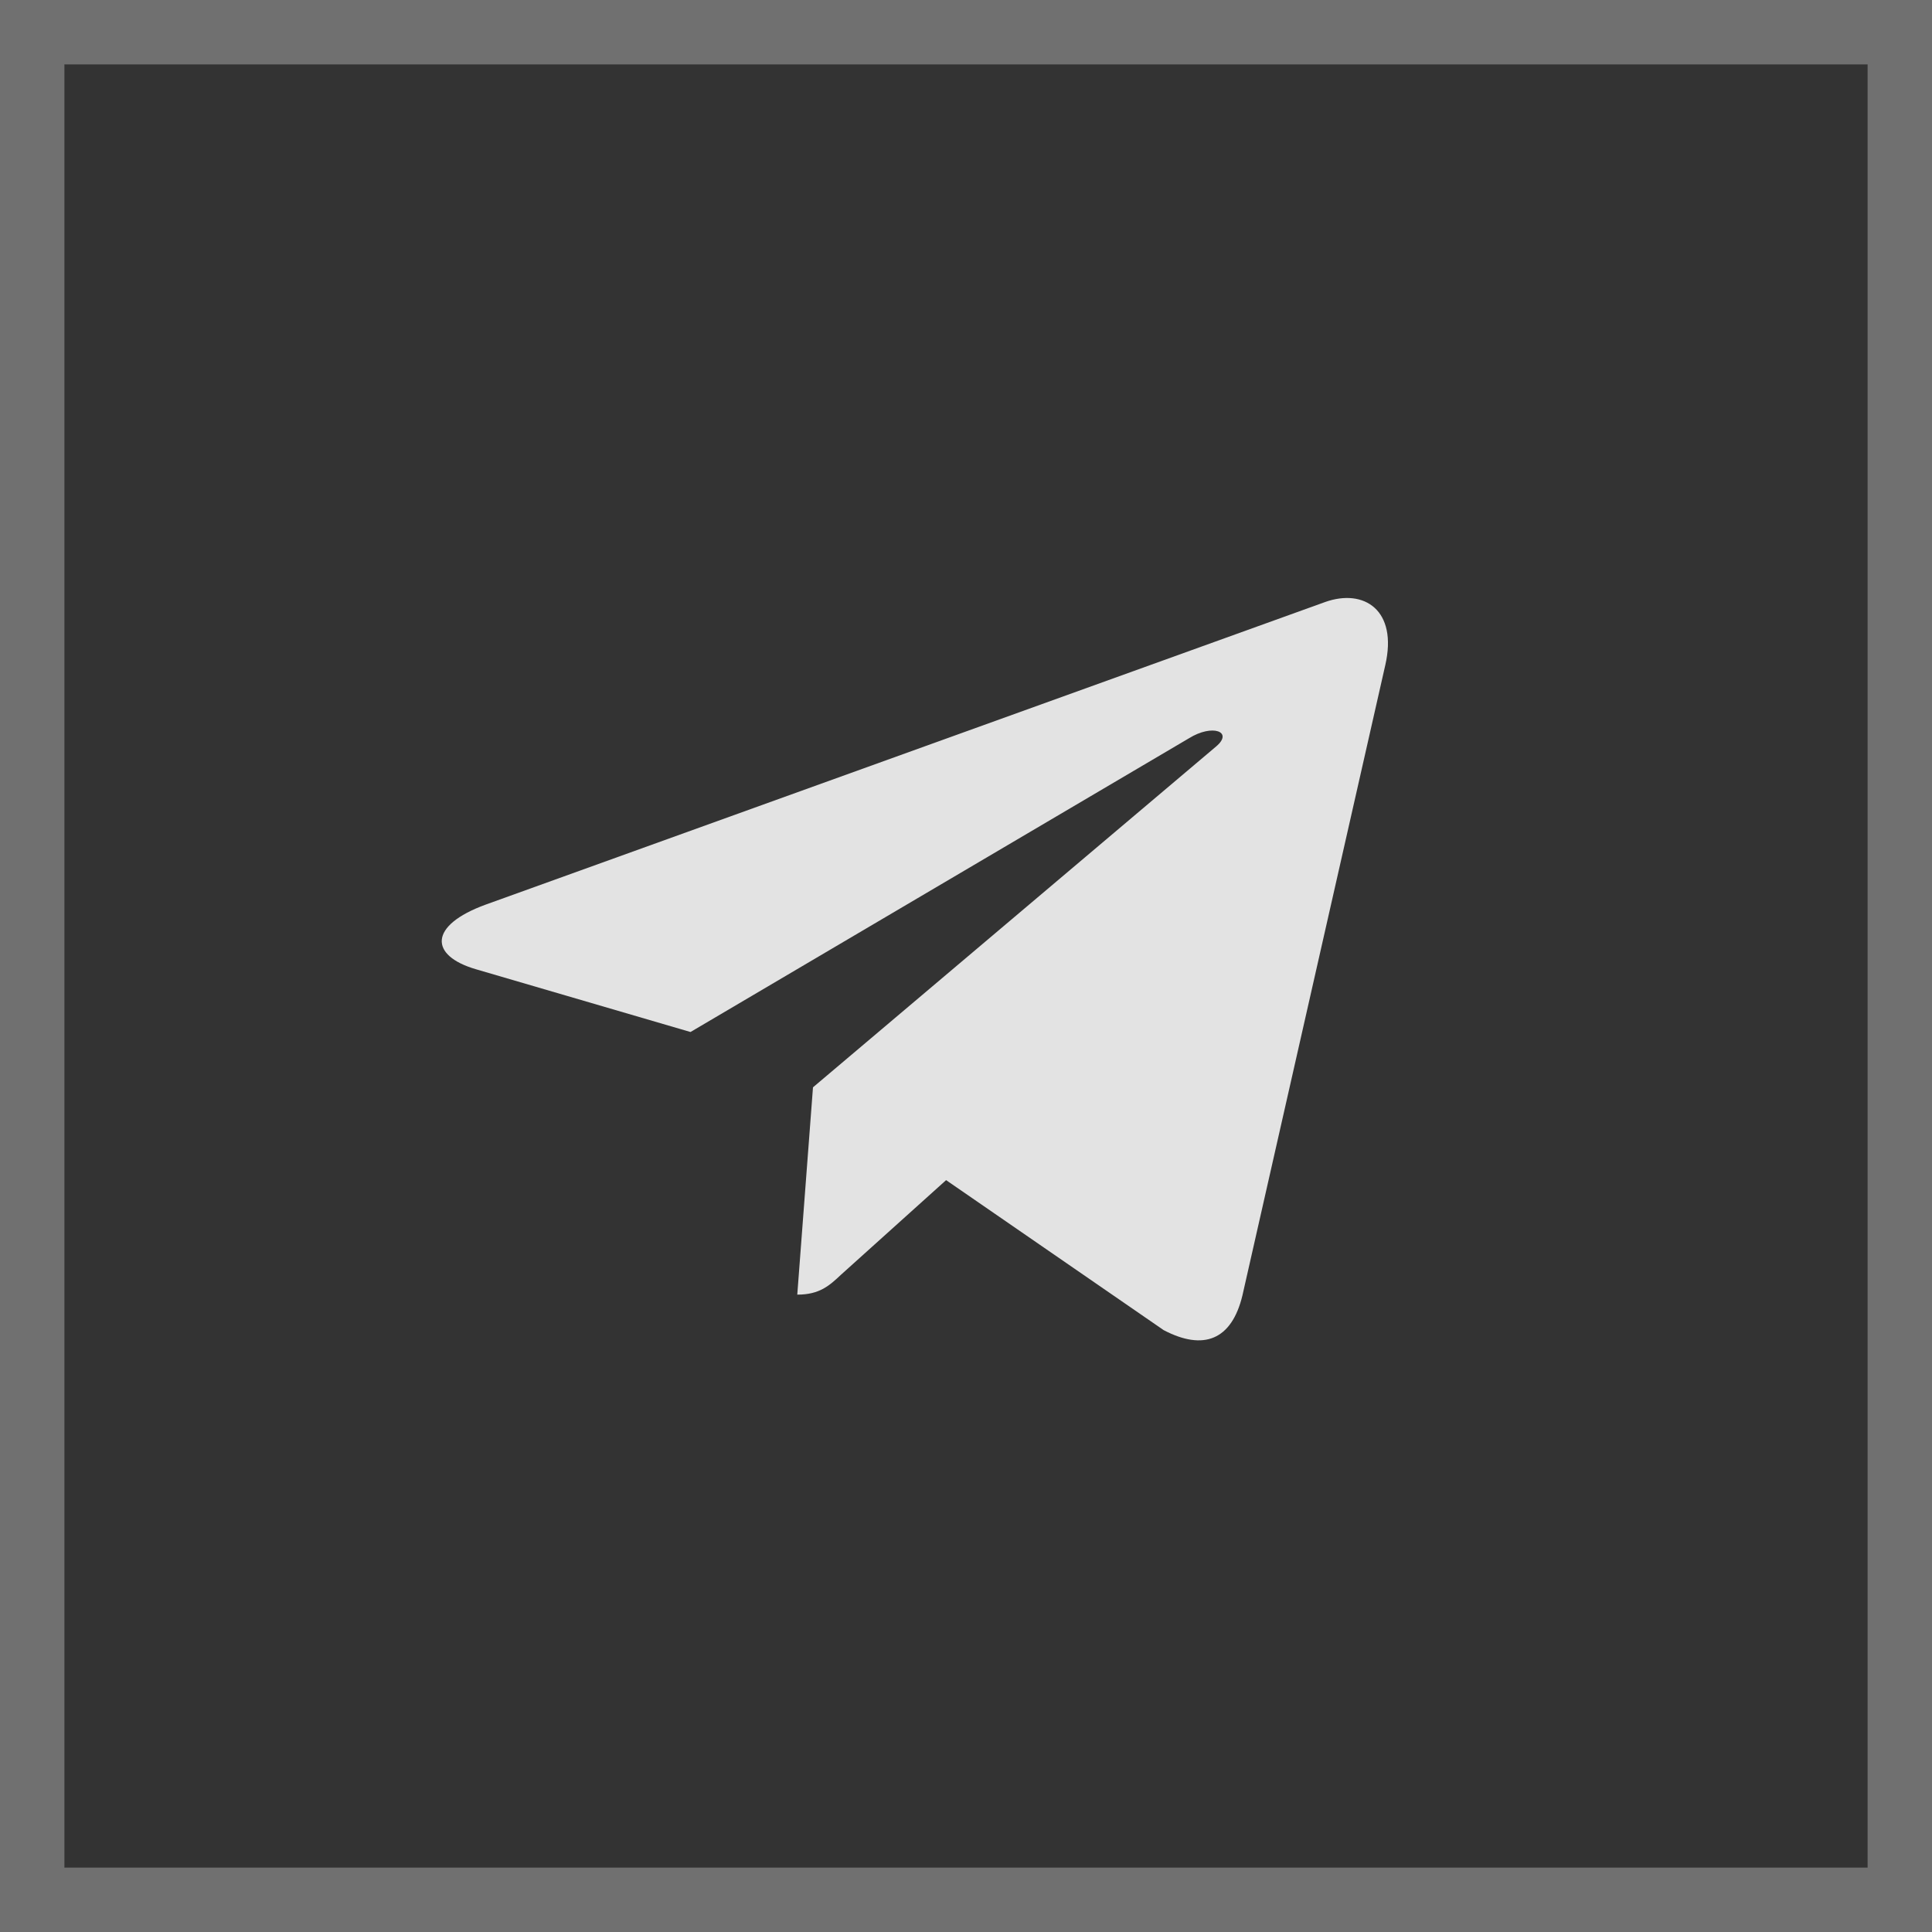 <?xml version="1.0" encoding="UTF-8"?> <svg xmlns="http://www.w3.org/2000/svg" width="30" height="30" viewBox="0 0 30 30" fill="none"><rect x="0" y="0" width="30" height="30" fill="#333333" stroke="none"/><rect x="0.5" y="0.5" width="29" height="29" stroke="white" stroke-opacity="0.3"></rect><path d="M12.624 16.884L12.38 20.103C12.728 20.103 12.88 19.962 13.061 19.792L14.691 18.325L18.069 20.654C18.689 20.979 19.125 20.808 19.292 20.117L21.51 10.331C21.708 9.472 21.18 9.134 20.577 9.348L7.541 14.047C6.652 14.371 6.666 14.839 7.389 15.05L10.722 16.025L18.462 11.464C18.827 11.237 19.157 11.361 18.884 11.591L12.624 16.884Z" fill="#E3E3E3"></path></svg> 